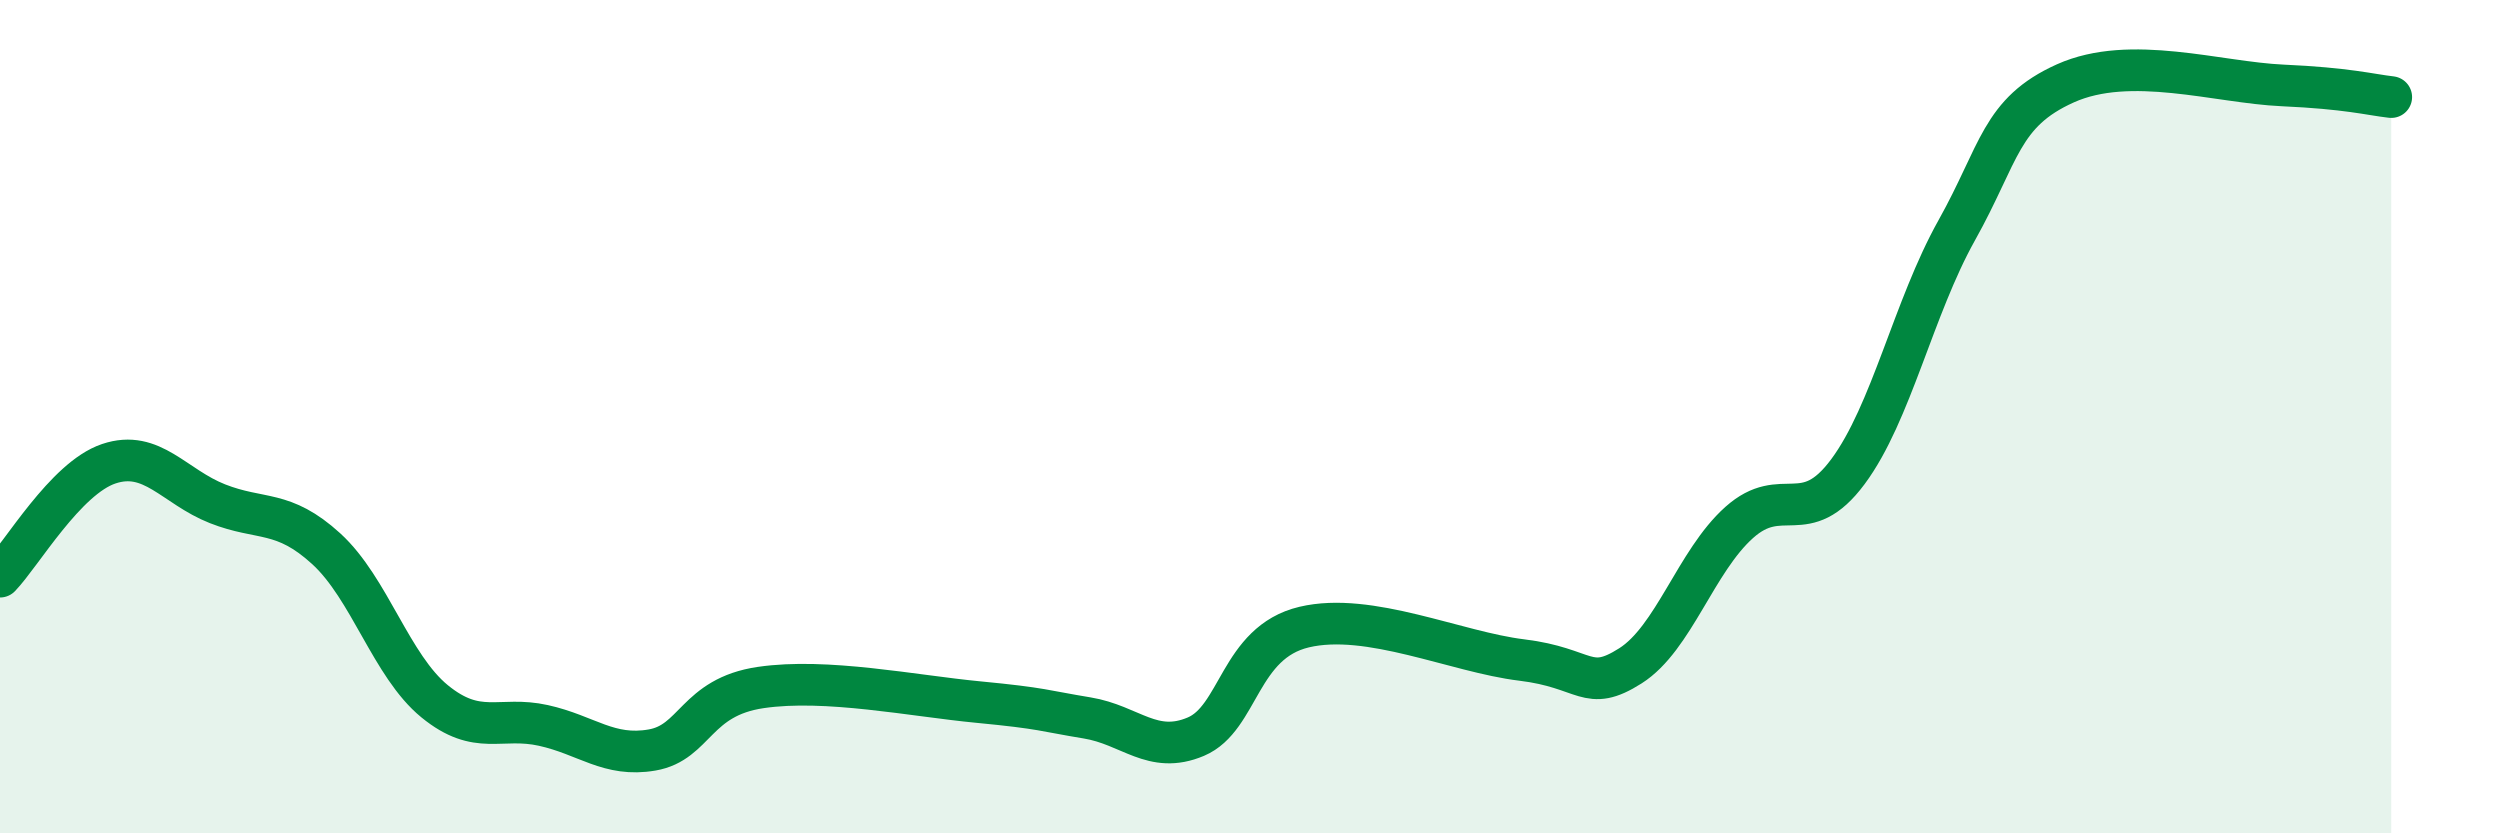 
    <svg width="60" height="20" viewBox="0 0 60 20" xmlns="http://www.w3.org/2000/svg">
      <path
        d="M 0,13.84 C 0.52,13.3 1.57,11.48 2.61,11.13 C 3.65,10.78 4.18,11.68 5.22,12.09 C 6.26,12.5 6.79,12.22 7.83,13.17 C 8.87,14.12 9.39,15.98 10.43,16.83 C 11.47,17.68 12,17.18 13.04,17.41 C 14.08,17.64 14.61,18.18 15.65,18 C 16.69,17.82 16.69,16.73 18.26,16.5 C 19.83,16.27 21.91,16.7 23.48,16.85 C 25.05,17 25.05,17.06 26.09,17.23 C 27.13,17.4 27.66,18.12 28.7,17.68 C 29.74,17.24 29.74,15.42 31.3,15.05 C 32.86,14.68 34.95,15.65 36.52,15.84 C 38.09,16.03 38.09,16.64 39.13,15.98 C 40.17,15.32 40.7,13.47 41.74,12.54 C 42.78,11.61 43.31,12.72 44.35,11.32 C 45.39,9.92 45.92,7.39 46.96,5.53 C 48,3.67 48.01,2.7 49.57,2 C 51.13,1.3 53.22,1.98 54.78,2.05 C 56.34,2.12 56.87,2.27 57.39,2.33L57.39 20L0 20Z"
        fill="#008740"
        opacity="0.1"
        stroke-linecap="round"
        stroke-linejoin="round"
      />
      <path
        d="M 0,13.84 C 0.52,13.3 1.57,11.48 2.61,11.13 C 3.65,10.78 4.18,11.68 5.22,12.09 C 6.26,12.5 6.79,12.22 7.83,13.17 C 8.87,14.12 9.39,15.98 10.43,16.83 C 11.47,17.68 12,17.18 13.04,17.41 C 14.08,17.64 14.61,18.18 15.65,18 C 16.69,17.82 16.69,16.73 18.26,16.5 C 19.83,16.27 21.91,16.7 23.48,16.85 C 25.05,17 25.05,17.06 26.09,17.23 C 27.13,17.4 27.66,18.12 28.7,17.68 C 29.74,17.24 29.74,15.42 31.3,15.05 C 32.86,14.68 34.95,15.65 36.52,15.84 C 38.09,16.03 38.09,16.64 39.13,15.98 C 40.17,15.32 40.7,13.47 41.74,12.54 C 42.78,11.61 43.31,12.72 44.35,11.32 C 45.39,9.92 45.92,7.39 46.96,5.53 C 48,3.67 48.01,2.7 49.57,2 C 51.13,1.3 53.22,1.98 54.78,2.05 C 56.34,2.12 56.87,2.27 57.39,2.33"
        stroke="#008740"
        stroke-width="1"
        fill="none"
        stroke-linecap="round"
        stroke-linejoin="round"
      />
    </svg>
  